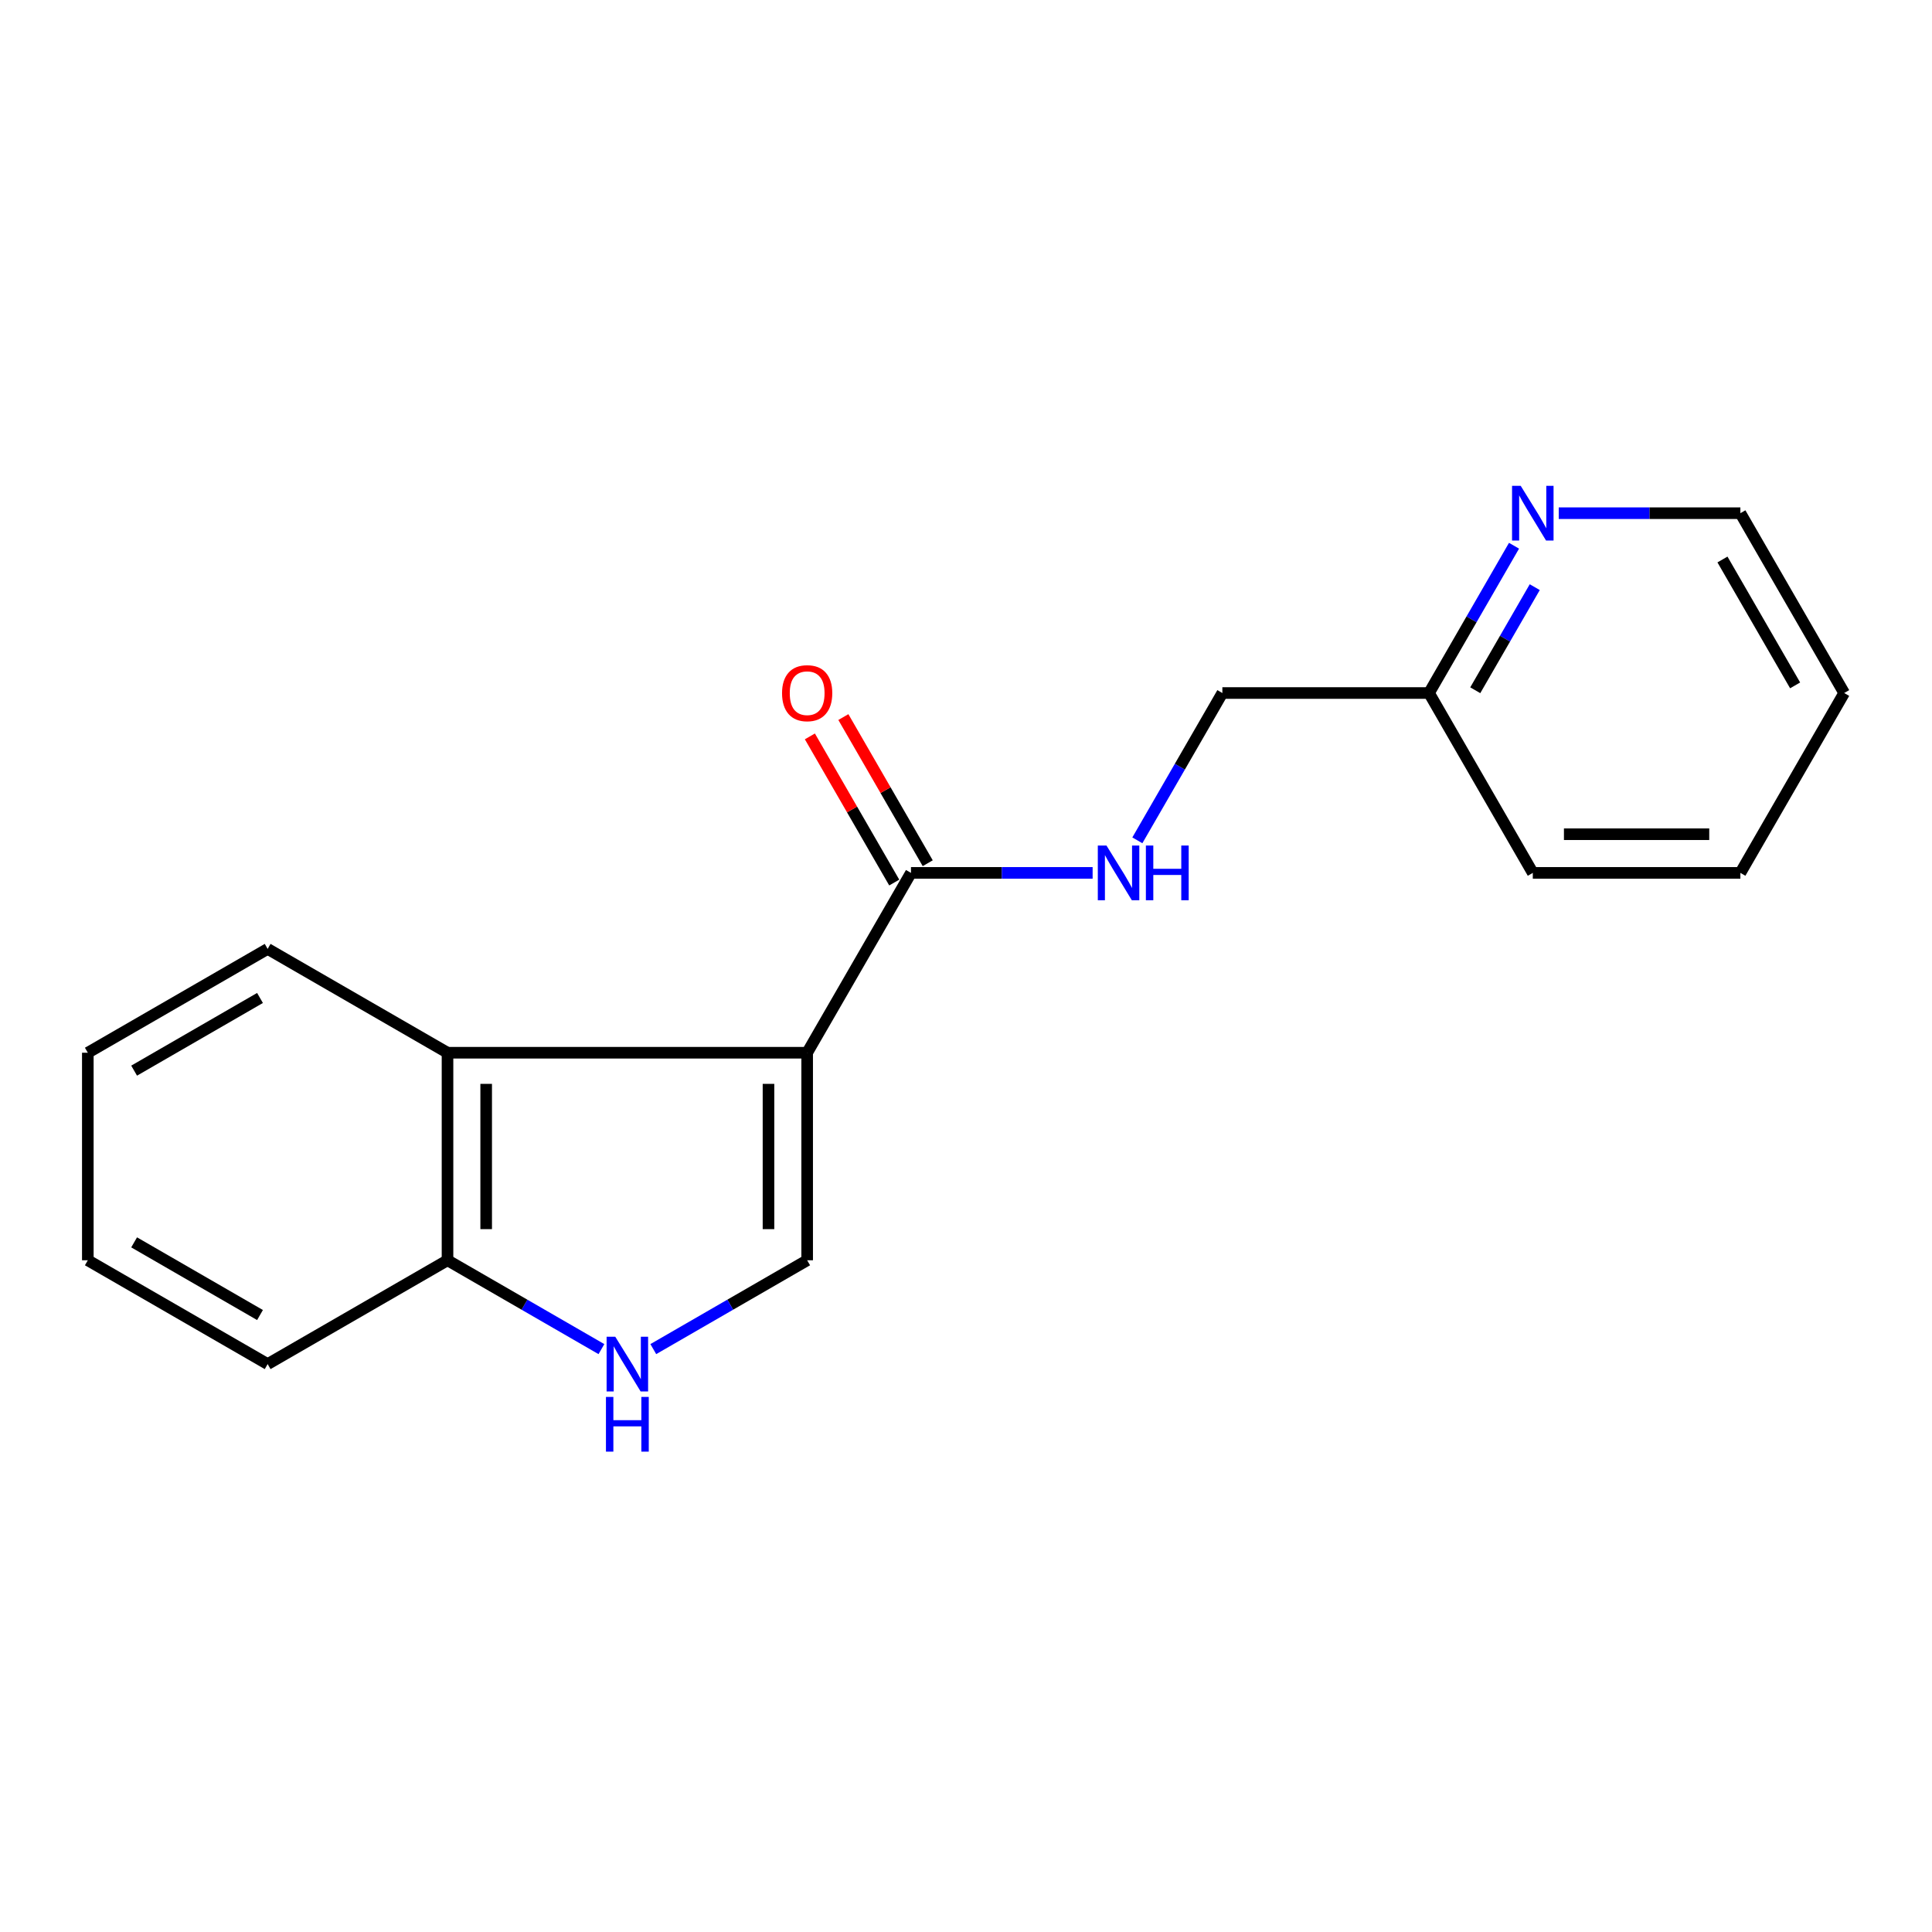 <?xml version='1.0' encoding='iso-8859-1'?>
<svg version='1.1' baseProfile='full'
              xmlns='http://www.w3.org/2000/svg'
                      xmlns:rdkit='http://www.rdkit.org/xml'
                      xmlns:xlink='http://www.w3.org/1999/xlink'
                  xml:space='preserve'
width='1000px' height='1000px' viewBox='0 0 1000 1000'>
<!-- END OF HEADER -->
<rect style='opacity:1.0;fill:#FFFFFF;stroke:none' width='1000' height='1000' x='0' y='0'> </rect>
<path class='bond-0' d='M 417.786,544.893 L 417.786,652.314' style='fill:none;fill-rule:evenodd;stroke:#000000;stroke-width:6px;stroke-linecap:butt;stroke-linejoin:miter;stroke-opacity:1' />
<path class='bond-0' d='M 397.772,561.006 L 397.772,636.201' style='fill:none;fill-rule:evenodd;stroke:#000000;stroke-width:6px;stroke-linecap:butt;stroke-linejoin:miter;stroke-opacity:1' />
<path class='bond-1' d='M 417.786,544.893 L 471.524,451.805' style='fill:none;fill-rule:evenodd;stroke:#000000;stroke-width:6px;stroke-linecap:butt;stroke-linejoin:miter;stroke-opacity:1' />
<path class='bond-2' d='M 417.786,544.893 L 231.631,544.893' style='fill:none;fill-rule:evenodd;stroke:#000000;stroke-width:6px;stroke-linecap:butt;stroke-linejoin:miter;stroke-opacity:1' />
<path class='bond-3' d='M 417.786,652.314 L 377.966,675.307' style='fill:none;fill-rule:evenodd;stroke:#000000;stroke-width:6px;stroke-linecap:butt;stroke-linejoin:miter;stroke-opacity:1' />
<path class='bond-3' d='M 377.966,675.307 L 338.146,698.299' style='fill:none;fill-rule:evenodd;stroke:#0000FF;stroke-width:6px;stroke-linecap:butt;stroke-linejoin:miter;stroke-opacity:1' />
<path class='bond-5' d='M 471.524,451.805 L 518.533,451.805' style='fill:none;fill-rule:evenodd;stroke:#000000;stroke-width:6px;stroke-linecap:butt;stroke-linejoin:miter;stroke-opacity:1' />
<path class='bond-5' d='M 518.533,451.805 L 565.541,451.805' style='fill:none;fill-rule:evenodd;stroke:#0000FF;stroke-width:6px;stroke-linecap:butt;stroke-linejoin:miter;stroke-opacity:1' />
<path class='bond-7' d='M 480.191,446.802 L 458.357,408.976' style='fill:none;fill-rule:evenodd;stroke:#000000;stroke-width:6px;stroke-linecap:butt;stroke-linejoin:miter;stroke-opacity:1' />
<path class='bond-7' d='M 458.357,408.976 L 436.524,371.15' style='fill:none;fill-rule:evenodd;stroke:#FF0000;stroke-width:6px;stroke-linecap:butt;stroke-linejoin:miter;stroke-opacity:1' />
<path class='bond-7' d='M 462.857,456.807 L 441.024,418.981' style='fill:none;fill-rule:evenodd;stroke:#000000;stroke-width:6px;stroke-linecap:butt;stroke-linejoin:miter;stroke-opacity:1' />
<path class='bond-7' d='M 441.024,418.981 L 419.19,381.155' style='fill:none;fill-rule:evenodd;stroke:#FF0000;stroke-width:6px;stroke-linecap:butt;stroke-linejoin:miter;stroke-opacity:1' />
<path class='bond-4' d='M 231.631,544.893 L 231.631,652.314' style='fill:none;fill-rule:evenodd;stroke:#000000;stroke-width:6px;stroke-linecap:butt;stroke-linejoin:miter;stroke-opacity:1' />
<path class='bond-4' d='M 251.646,561.006 L 251.646,636.201' style='fill:none;fill-rule:evenodd;stroke:#000000;stroke-width:6px;stroke-linecap:butt;stroke-linejoin:miter;stroke-opacity:1' />
<path class='bond-10' d='M 231.631,544.893 L 138.532,491.155' style='fill:none;fill-rule:evenodd;stroke:#000000;stroke-width:6px;stroke-linecap:butt;stroke-linejoin:miter;stroke-opacity:1' />
<path class='bond-18' d='M 311.293,698.301 L 271.462,675.307' style='fill:none;fill-rule:evenodd;stroke:#0000FF;stroke-width:6px;stroke-linecap:butt;stroke-linejoin:miter;stroke-opacity:1' />
<path class='bond-18' d='M 271.462,675.307 L 231.631,652.314' style='fill:none;fill-rule:evenodd;stroke:#000000;stroke-width:6px;stroke-linecap:butt;stroke-linejoin:miter;stroke-opacity:1' />
<path class='bond-12' d='M 231.631,652.314 L 138.532,706.052' style='fill:none;fill-rule:evenodd;stroke:#000000;stroke-width:6px;stroke-linecap:butt;stroke-linejoin:miter;stroke-opacity:1' />
<path class='bond-8' d='M 588.69,434.957 L 610.692,396.831' style='fill:none;fill-rule:evenodd;stroke:#0000FF;stroke-width:6px;stroke-linecap:butt;stroke-linejoin:miter;stroke-opacity:1' />
<path class='bond-8' d='M 610.692,396.831 L 632.694,358.705' style='fill:none;fill-rule:evenodd;stroke:#000000;stroke-width:6px;stroke-linecap:butt;stroke-linejoin:miter;stroke-opacity:1' />
<path class='bond-6' d='M 783.653,282.474 L 761.656,320.59' style='fill:none;fill-rule:evenodd;stroke:#0000FF;stroke-width:6px;stroke-linecap:butt;stroke-linejoin:miter;stroke-opacity:1' />
<path class='bond-6' d='M 761.656,320.59 L 739.659,358.705' style='fill:none;fill-rule:evenodd;stroke:#000000;stroke-width:6px;stroke-linecap:butt;stroke-linejoin:miter;stroke-opacity:1' />
<path class='bond-6' d='M 794.388,303.913 L 778.991,330.594' style='fill:none;fill-rule:evenodd;stroke:#0000FF;stroke-width:6px;stroke-linecap:butt;stroke-linejoin:miter;stroke-opacity:1' />
<path class='bond-6' d='M 778.991,330.594 L 763.593,357.275' style='fill:none;fill-rule:evenodd;stroke:#000000;stroke-width:6px;stroke-linecap:butt;stroke-linejoin:miter;stroke-opacity:1' />
<path class='bond-11' d='M 806.801,265.628 L 853.81,265.628' style='fill:none;fill-rule:evenodd;stroke:#0000FF;stroke-width:6px;stroke-linecap:butt;stroke-linejoin:miter;stroke-opacity:1' />
<path class='bond-11' d='M 853.81,265.628 L 900.818,265.628' style='fill:none;fill-rule:evenodd;stroke:#000000;stroke-width:6px;stroke-linecap:butt;stroke-linejoin:miter;stroke-opacity:1' />
<path class='bond-9' d='M 632.694,358.705 L 739.659,358.705' style='fill:none;fill-rule:evenodd;stroke:#000000;stroke-width:6px;stroke-linecap:butt;stroke-linejoin:miter;stroke-opacity:1' />
<path class='bond-13' d='M 739.659,358.705 L 793.375,451.805' style='fill:none;fill-rule:evenodd;stroke:#000000;stroke-width:6px;stroke-linecap:butt;stroke-linejoin:miter;stroke-opacity:1' />
<path class='bond-14' d='M 138.532,491.155 L 45.455,544.893' style='fill:none;fill-rule:evenodd;stroke:#000000;stroke-width:6px;stroke-linecap:butt;stroke-linejoin:miter;stroke-opacity:1' />
<path class='bond-14' d='M 134.577,516.548 L 69.423,554.165' style='fill:none;fill-rule:evenodd;stroke:#000000;stroke-width:6px;stroke-linecap:butt;stroke-linejoin:miter;stroke-opacity:1' />
<path class='bond-20' d='M 900.818,265.628 L 954.545,358.705' style='fill:none;fill-rule:evenodd;stroke:#000000;stroke-width:6px;stroke-linecap:butt;stroke-linejoin:miter;stroke-opacity:1' />
<path class='bond-20' d='M 891.544,289.595 L 929.153,354.749' style='fill:none;fill-rule:evenodd;stroke:#000000;stroke-width:6px;stroke-linecap:butt;stroke-linejoin:miter;stroke-opacity:1' />
<path class='bond-19' d='M 138.532,706.052 L 45.455,652.314' style='fill:none;fill-rule:evenodd;stroke:#000000;stroke-width:6px;stroke-linecap:butt;stroke-linejoin:miter;stroke-opacity:1' />
<path class='bond-19' d='M 134.577,680.659 L 69.423,643.042' style='fill:none;fill-rule:evenodd;stroke:#000000;stroke-width:6px;stroke-linecap:butt;stroke-linejoin:miter;stroke-opacity:1' />
<path class='bond-17' d='M 793.375,451.805 L 900.818,451.805' style='fill:none;fill-rule:evenodd;stroke:#000000;stroke-width:6px;stroke-linecap:butt;stroke-linejoin:miter;stroke-opacity:1' />
<path class='bond-17' d='M 809.492,431.79 L 884.702,431.79' style='fill:none;fill-rule:evenodd;stroke:#000000;stroke-width:6px;stroke-linecap:butt;stroke-linejoin:miter;stroke-opacity:1' />
<path class='bond-16' d='M 45.455,544.893 L 45.455,652.314' style='fill:none;fill-rule:evenodd;stroke:#000000;stroke-width:6px;stroke-linecap:butt;stroke-linejoin:miter;stroke-opacity:1' />
<path class='bond-15' d='M 954.545,358.705 L 900.818,451.805' style='fill:none;fill-rule:evenodd;stroke:#000000;stroke-width:6px;stroke-linecap:butt;stroke-linejoin:miter;stroke-opacity:1' />
<path  class='atom-4' d='M 318.46 691.892
L 327.74 706.892
Q 328.66 708.372, 330.14 711.052
Q 331.62 713.732, 331.7 713.892
L 331.7 691.892
L 335.46 691.892
L 335.46 720.212
L 331.58 720.212
L 321.62 703.812
Q 320.46 701.892, 319.22 699.692
Q 318.02 697.492, 317.66 696.812
L 317.66 720.212
L 313.98 720.212
L 313.98 691.892
L 318.46 691.892
' fill='#0000FF'/>
<path  class='atom-4' d='M 313.64 723.044
L 317.48 723.044
L 317.48 735.084
L 331.96 735.084
L 331.96 723.044
L 335.8 723.044
L 335.8 751.364
L 331.96 751.364
L 331.96 738.284
L 317.48 738.284
L 317.48 751.364
L 313.64 751.364
L 313.64 723.044
' fill='#0000FF'/>
<path  class='atom-6' d='M 572.707 437.645
L 581.987 452.645
Q 582.907 454.125, 584.387 456.805
Q 585.867 459.485, 585.947 459.645
L 585.947 437.645
L 589.707 437.645
L 589.707 465.965
L 585.827 465.965
L 575.867 449.565
Q 574.707 447.645, 573.467 445.445
Q 572.267 443.245, 571.907 442.565
L 571.907 465.965
L 568.227 465.965
L 568.227 437.645
L 572.707 437.645
' fill='#0000FF'/>
<path  class='atom-6' d='M 593.107 437.645
L 596.947 437.645
L 596.947 449.685
L 611.427 449.685
L 611.427 437.645
L 615.267 437.645
L 615.267 465.965
L 611.427 465.965
L 611.427 452.885
L 596.947 452.885
L 596.947 465.965
L 593.107 465.965
L 593.107 437.645
' fill='#0000FF'/>
<path  class='atom-7' d='M 787.115 251.468
L 796.395 266.468
Q 797.315 267.948, 798.795 270.628
Q 800.275 273.308, 800.355 273.468
L 800.355 251.468
L 804.115 251.468
L 804.115 279.788
L 800.235 279.788
L 790.275 263.388
Q 789.115 261.468, 787.875 259.268
Q 786.675 257.068, 786.315 256.388
L 786.315 279.788
L 782.635 279.788
L 782.635 251.468
L 787.115 251.468
' fill='#0000FF'/>
<path  class='atom-8' d='M 404.786 358.785
Q 404.786 351.985, 408.146 348.185
Q 411.506 344.385, 417.786 344.385
Q 424.066 344.385, 427.426 348.185
Q 430.786 351.985, 430.786 358.785
Q 430.786 365.665, 427.386 369.585
Q 423.986 373.465, 417.786 373.465
Q 411.546 373.465, 408.146 369.585
Q 404.786 365.705, 404.786 358.785
M 417.786 370.265
Q 422.106 370.265, 424.426 367.385
Q 426.786 364.465, 426.786 358.785
Q 426.786 353.225, 424.426 350.425
Q 422.106 347.585, 417.786 347.585
Q 413.466 347.585, 411.106 350.385
Q 408.786 353.185, 408.786 358.785
Q 408.786 364.505, 411.106 367.385
Q 413.466 370.265, 417.786 370.265
' fill='#FF0000'/>
</svg>
